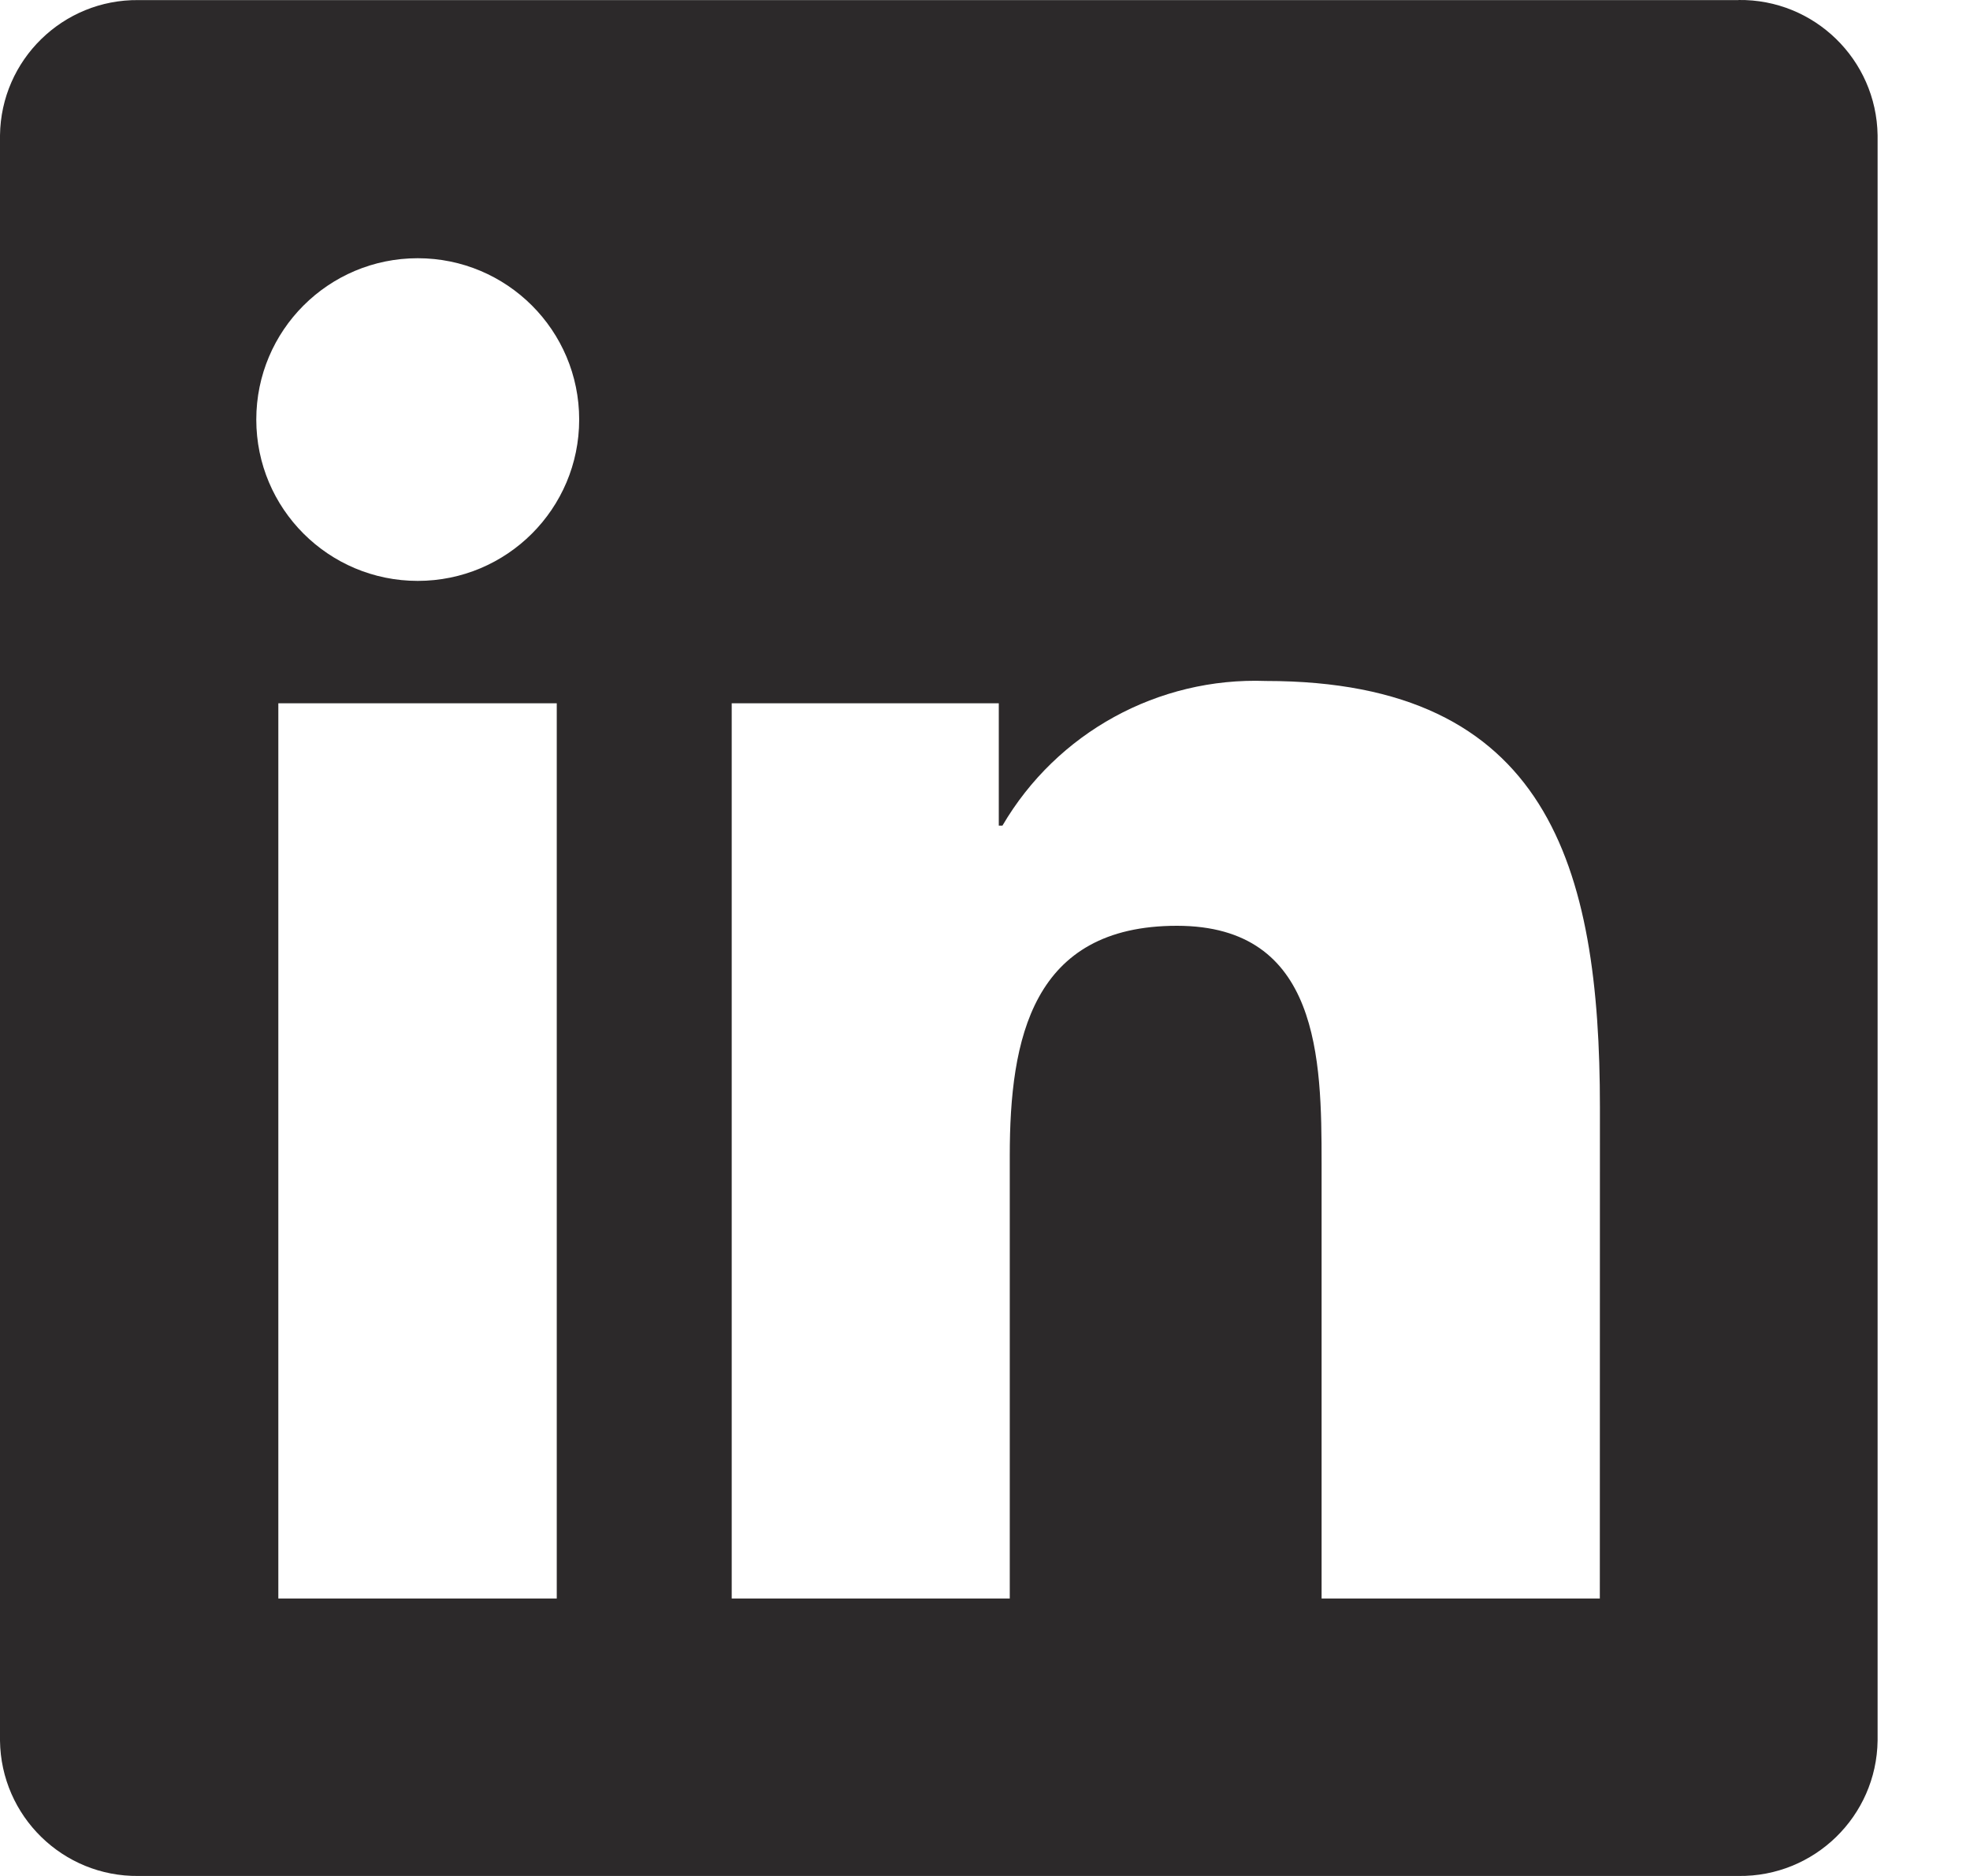 <svg width="21" height="20" viewBox="0 0 21 20" fill="none" xmlns="http://www.w3.org/2000/svg">
<g id="Group">
<path id="Path_2520" d="M17.054 17.042H14.088V12.401C14.088 11.294 14.068 9.87 12.546 9.87C11.001 9.87 10.764 11.075 10.764 12.321V17.042H7.8V7.498H10.647V8.802H10.686C11.267 7.81 12.346 7.218 13.495 7.26C16.502 7.26 17.055 9.236 17.055 11.806L17.054 17.042ZM4.453 6.193C3.502 6.193 2.732 5.423 2.732 4.473C2.732 3.523 3.502 2.753 4.453 2.753C5.404 2.753 6.174 3.523 6.174 4.473C6.174 5.423 5.404 6.193 4.453 6.193ZM5.935 17.042H2.967V7.498H5.935V17.042ZM18.532 0.001H1.476C0.671 -0.008 0.01 0.638 0 1.443V18.557C0.01 19.363 0.671 20.009 1.476 20H18.532C19.34 20.01 20.004 19.364 20.015 18.557V1.442C20.003 0.635 19.339 -0.011 18.532 0" fill="#2C292A"/>
</g>
</svg>

